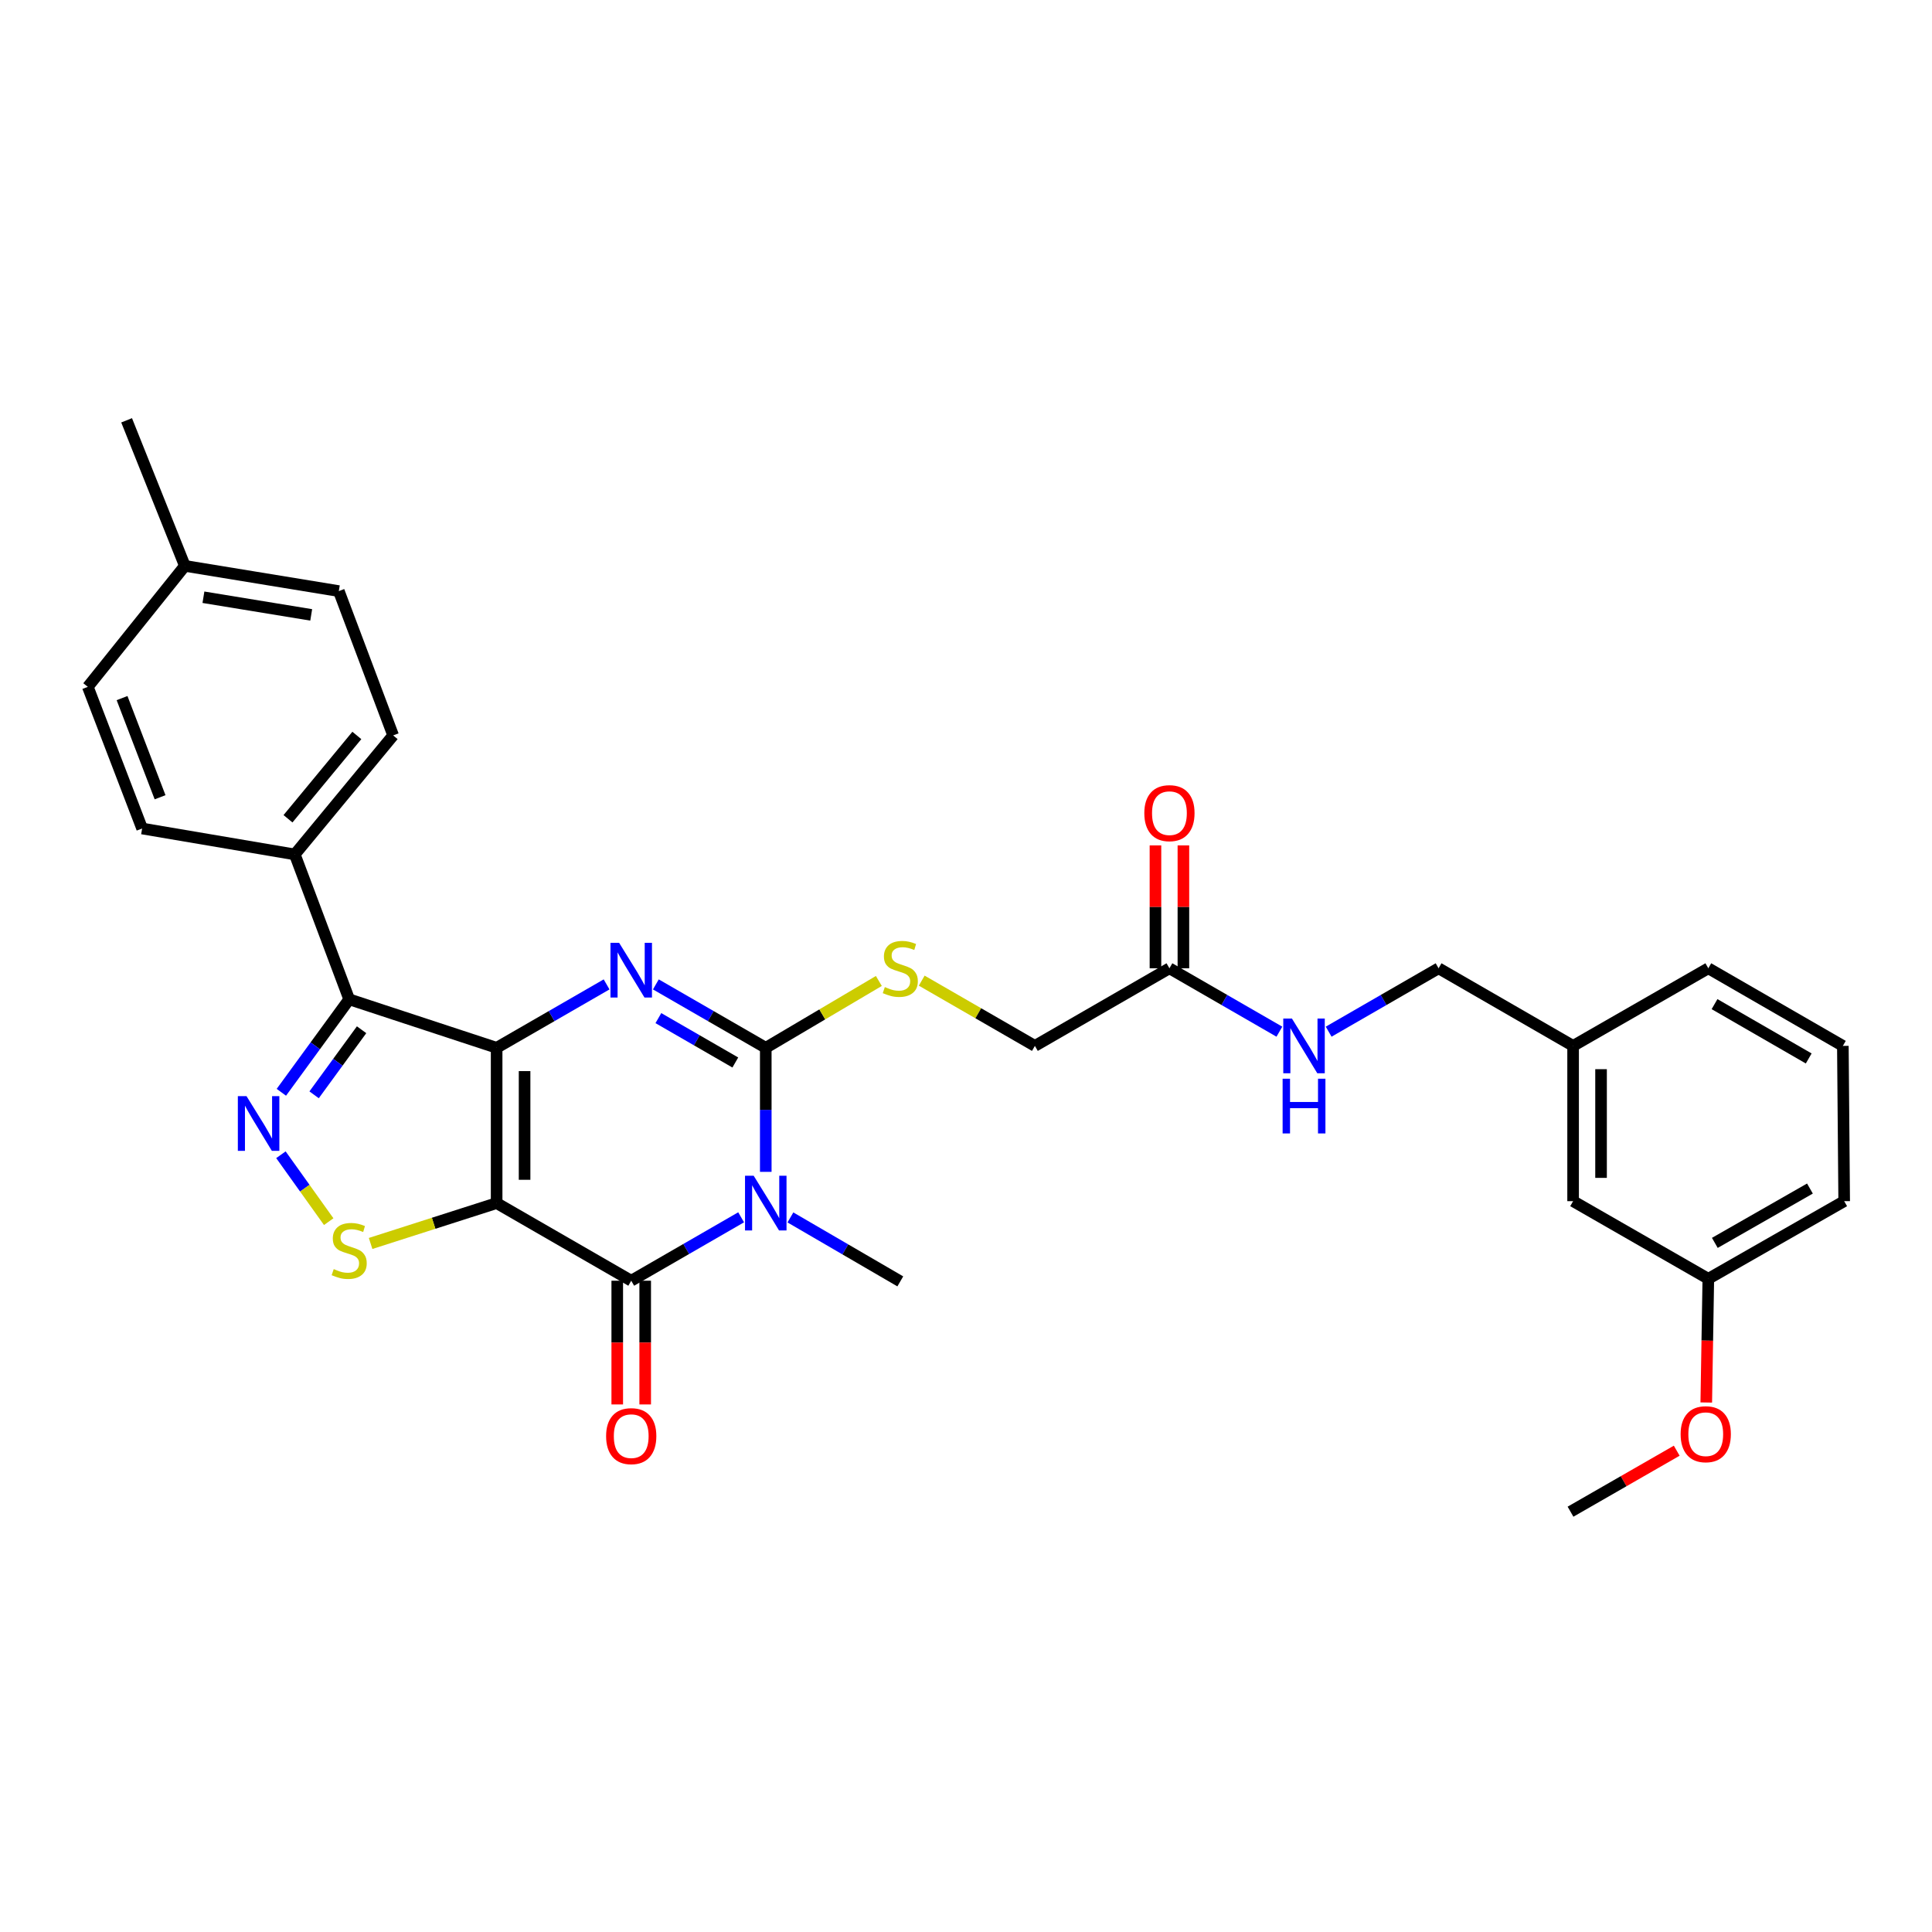 <?xml version='1.0' encoding='iso-8859-1'?>
<svg version='1.1' baseProfile='full'
              xmlns='http://www.w3.org/2000/svg'
                      xmlns:rdkit='http://www.rdkit.org/xml'
                      xmlns:xlink='http://www.w3.org/1999/xlink'
                  xml:space='preserve'
width='1000px' height='1000px' viewBox='0 0 1000 1000'>
<!-- END OF HEADER -->
<rect style='opacity:1.0;fill:#FFFFFF;stroke:none' width='1000' height='1000' x='0' y='0'> </rect>
<path class='bond-0' d='M 257.057,542.341 L 257.057,622.717' style='fill:none;fill-rule:evenodd;stroke:#000000;stroke-width:6px;stroke-linecap:butt;stroke-linejoin:miter;stroke-opacity:1' />
<path class='bond-0' d='M 271.522,554.398 L 271.522,610.661' style='fill:none;fill-rule:evenodd;stroke:#000000;stroke-width:6px;stroke-linecap:butt;stroke-linejoin:miter;stroke-opacity:1' />
<path class='bond-2' d='M 257.057,542.341 L 285.514,525.932' style='fill:none;fill-rule:evenodd;stroke:#000000;stroke-width:6px;stroke-linecap:butt;stroke-linejoin:miter;stroke-opacity:1' />
<path class='bond-2' d='M 285.514,525.932 L 313.97,509.522' style='fill:none;fill-rule:evenodd;stroke:#0000FF;stroke-width:6px;stroke-linecap:butt;stroke-linejoin:miter;stroke-opacity:1' />
<path class='bond-5' d='M 257.057,542.341 L 180.74,517.245' style='fill:none;fill-rule:evenodd;stroke:#000000;stroke-width:6px;stroke-linecap:butt;stroke-linejoin:miter;stroke-opacity:1' />
<path class='bond-4' d='M 257.057,622.717 L 326.721,662.897' style='fill:none;fill-rule:evenodd;stroke:#000000;stroke-width:6px;stroke-linecap:butt;stroke-linejoin:miter;stroke-opacity:1' />
<path class='bond-7' d='M 257.057,622.717 L 224.44,633.165' style='fill:none;fill-rule:evenodd;stroke:#000000;stroke-width:6px;stroke-linecap:butt;stroke-linejoin:miter;stroke-opacity:1' />
<path class='bond-7' d='M 224.44,633.165 L 191.823,643.612' style='fill:none;fill-rule:evenodd;stroke:#CCCC00;stroke-width:6px;stroke-linecap:butt;stroke-linejoin:miter;stroke-opacity:1' />
<path class='bond-1' d='M 396.36,606.548 L 396.36,574.445' style='fill:none;fill-rule:evenodd;stroke:#0000FF;stroke-width:6px;stroke-linecap:butt;stroke-linejoin:miter;stroke-opacity:1' />
<path class='bond-1' d='M 396.36,574.445 L 396.36,542.341' style='fill:none;fill-rule:evenodd;stroke:#000000;stroke-width:6px;stroke-linecap:butt;stroke-linejoin:miter;stroke-opacity:1' />
<path class='bond-15' d='M 409.115,630.14 L 437.553,646.691' style='fill:none;fill-rule:evenodd;stroke:#0000FF;stroke-width:6px;stroke-linecap:butt;stroke-linejoin:miter;stroke-opacity:1' />
<path class='bond-15' d='M 437.553,646.691 L 465.992,663.242' style='fill:none;fill-rule:evenodd;stroke:#000000;stroke-width:6px;stroke-linecap:butt;stroke-linejoin:miter;stroke-opacity:1' />
<path class='bond-32' d='M 383.61,630.073 L 355.166,646.485' style='fill:none;fill-rule:evenodd;stroke:#0000FF;stroke-width:6px;stroke-linecap:butt;stroke-linejoin:miter;stroke-opacity:1' />
<path class='bond-32' d='M 355.166,646.485 L 326.721,662.897' style='fill:none;fill-rule:evenodd;stroke:#000000;stroke-width:6px;stroke-linecap:butt;stroke-linejoin:miter;stroke-opacity:1' />
<path class='bond-3' d='M 339.471,509.525 L 367.916,525.933' style='fill:none;fill-rule:evenodd;stroke:#0000FF;stroke-width:6px;stroke-linecap:butt;stroke-linejoin:miter;stroke-opacity:1' />
<path class='bond-3' d='M 367.916,525.933 L 396.36,542.341' style='fill:none;fill-rule:evenodd;stroke:#000000;stroke-width:6px;stroke-linecap:butt;stroke-linejoin:miter;stroke-opacity:1' />
<path class='bond-3' d='M 340.776,526.977 L 360.688,538.462' style='fill:none;fill-rule:evenodd;stroke:#0000FF;stroke-width:6px;stroke-linecap:butt;stroke-linejoin:miter;stroke-opacity:1' />
<path class='bond-3' d='M 360.688,538.462 L 380.599,549.948' style='fill:none;fill-rule:evenodd;stroke:#000000;stroke-width:6px;stroke-linecap:butt;stroke-linejoin:miter;stroke-opacity:1' />
<path class='bond-8' d='M 396.36,542.341 L 425.625,525.043' style='fill:none;fill-rule:evenodd;stroke:#000000;stroke-width:6px;stroke-linecap:butt;stroke-linejoin:miter;stroke-opacity:1' />
<path class='bond-8' d='M 425.625,525.043 L 454.89,507.744' style='fill:none;fill-rule:evenodd;stroke:#CCCC00;stroke-width:6px;stroke-linecap:butt;stroke-linejoin:miter;stroke-opacity:1' />
<path class='bond-11' d='M 319.488,662.897 L 319.488,694.916' style='fill:none;fill-rule:evenodd;stroke:#000000;stroke-width:6px;stroke-linecap:butt;stroke-linejoin:miter;stroke-opacity:1' />
<path class='bond-11' d='M 319.488,694.916 L 319.488,726.935' style='fill:none;fill-rule:evenodd;stroke:#FF0000;stroke-width:6px;stroke-linecap:butt;stroke-linejoin:miter;stroke-opacity:1' />
<path class='bond-11' d='M 333.953,662.897 L 333.953,694.916' style='fill:none;fill-rule:evenodd;stroke:#000000;stroke-width:6px;stroke-linecap:butt;stroke-linejoin:miter;stroke-opacity:1' />
<path class='bond-11' d='M 333.953,694.916 L 333.953,726.935' style='fill:none;fill-rule:evenodd;stroke:#FF0000;stroke-width:6px;stroke-linecap:butt;stroke-linejoin:miter;stroke-opacity:1' />
<path class='bond-6' d='M 180.74,517.245 L 163.186,541.306' style='fill:none;fill-rule:evenodd;stroke:#000000;stroke-width:6px;stroke-linecap:butt;stroke-linejoin:miter;stroke-opacity:1' />
<path class='bond-6' d='M 163.186,541.306 L 145.632,565.368' style='fill:none;fill-rule:evenodd;stroke:#0000FF;stroke-width:6px;stroke-linecap:butt;stroke-linejoin:miter;stroke-opacity:1' />
<path class='bond-6' d='M 187.159,532.989 L 174.871,549.832' style='fill:none;fill-rule:evenodd;stroke:#000000;stroke-width:6px;stroke-linecap:butt;stroke-linejoin:miter;stroke-opacity:1' />
<path class='bond-6' d='M 174.871,549.832 L 162.583,566.675' style='fill:none;fill-rule:evenodd;stroke:#0000FF;stroke-width:6px;stroke-linecap:butt;stroke-linejoin:miter;stroke-opacity:1' />
<path class='bond-9' d='M 180.74,517.245 L 152.582,442.246' style='fill:none;fill-rule:evenodd;stroke:#000000;stroke-width:6px;stroke-linecap:butt;stroke-linejoin:miter;stroke-opacity:1' />
<path class='bond-31' d='M 145.405,597.693 L 157.772,615.008' style='fill:none;fill-rule:evenodd;stroke:#0000FF;stroke-width:6px;stroke-linecap:butt;stroke-linejoin:miter;stroke-opacity:1' />
<path class='bond-31' d='M 157.772,615.008 L 170.14,632.323' style='fill:none;fill-rule:evenodd;stroke:#CCCC00;stroke-width:6px;stroke-linecap:butt;stroke-linejoin:miter;stroke-opacity:1' />
<path class='bond-14' d='M 477.082,507.577 L 506.369,524.465' style='fill:none;fill-rule:evenodd;stroke:#CCCC00;stroke-width:6px;stroke-linecap:butt;stroke-linejoin:miter;stroke-opacity:1' />
<path class='bond-14' d='M 506.369,524.465 L 535.656,541.353' style='fill:none;fill-rule:evenodd;stroke:#000000;stroke-width:6px;stroke-linecap:butt;stroke-linejoin:miter;stroke-opacity:1' />
<path class='bond-16' d='M 152.582,442.246 L 203.49,380.642' style='fill:none;fill-rule:evenodd;stroke:#000000;stroke-width:6px;stroke-linecap:butt;stroke-linejoin:miter;stroke-opacity:1' />
<path class='bond-16' d='M 149.068,423.791 L 184.703,380.668' style='fill:none;fill-rule:evenodd;stroke:#000000;stroke-width:6px;stroke-linecap:butt;stroke-linejoin:miter;stroke-opacity:1' />
<path class='bond-17' d='M 152.582,442.246 L 73.564,428.834' style='fill:none;fill-rule:evenodd;stroke:#000000;stroke-width:6px;stroke-linecap:butt;stroke-linejoin:miter;stroke-opacity:1' />
<path class='bond-10' d='M 605.295,501.181 L 535.656,541.353' style='fill:none;fill-rule:evenodd;stroke:#000000;stroke-width:6px;stroke-linecap:butt;stroke-linejoin:miter;stroke-opacity:1' />
<path class='bond-12' d='M 605.295,501.181 L 633.752,517.591' style='fill:none;fill-rule:evenodd;stroke:#000000;stroke-width:6px;stroke-linecap:butt;stroke-linejoin:miter;stroke-opacity:1' />
<path class='bond-12' d='M 633.752,517.591 L 662.208,534' style='fill:none;fill-rule:evenodd;stroke:#0000FF;stroke-width:6px;stroke-linecap:butt;stroke-linejoin:miter;stroke-opacity:1' />
<path class='bond-13' d='M 612.527,501.181 L 612.527,469.378' style='fill:none;fill-rule:evenodd;stroke:#000000;stroke-width:6px;stroke-linecap:butt;stroke-linejoin:miter;stroke-opacity:1' />
<path class='bond-13' d='M 612.527,469.378 L 612.527,437.575' style='fill:none;fill-rule:evenodd;stroke:#FF0000;stroke-width:6px;stroke-linecap:butt;stroke-linejoin:miter;stroke-opacity:1' />
<path class='bond-13' d='M 598.063,501.181 L 598.063,469.378' style='fill:none;fill-rule:evenodd;stroke:#000000;stroke-width:6px;stroke-linecap:butt;stroke-linejoin:miter;stroke-opacity:1' />
<path class='bond-13' d='M 598.063,469.378 L 598.063,437.575' style='fill:none;fill-rule:evenodd;stroke:#FF0000;stroke-width:6px;stroke-linecap:butt;stroke-linejoin:miter;stroke-opacity:1' />
<path class='bond-18' d='M 687.709,533.999 L 716.158,517.59' style='fill:none;fill-rule:evenodd;stroke:#0000FF;stroke-width:6px;stroke-linecap:butt;stroke-linejoin:miter;stroke-opacity:1' />
<path class='bond-18' d='M 716.158,517.59 L 744.606,501.181' style='fill:none;fill-rule:evenodd;stroke:#000000;stroke-width:6px;stroke-linecap:butt;stroke-linejoin:miter;stroke-opacity:1' />
<path class='bond-22' d='M 203.49,380.642 L 175.372,305.948' style='fill:none;fill-rule:evenodd;stroke:#000000;stroke-width:6px;stroke-linecap:butt;stroke-linejoin:miter;stroke-opacity:1' />
<path class='bond-21' d='M 73.564,428.834 L 45.455,355.514' style='fill:none;fill-rule:evenodd;stroke:#000000;stroke-width:6px;stroke-linecap:butt;stroke-linejoin:miter;stroke-opacity:1' />
<path class='bond-21' d='M 82.854,412.658 L 63.177,361.334' style='fill:none;fill-rule:evenodd;stroke:#000000;stroke-width:6px;stroke-linecap:butt;stroke-linejoin:miter;stroke-opacity:1' />
<path class='bond-20' d='M 744.606,501.181 L 814.238,541.353' style='fill:none;fill-rule:evenodd;stroke:#000000;stroke-width:6px;stroke-linecap:butt;stroke-linejoin:miter;stroke-opacity:1' />
<path class='bond-19' d='M 814.238,621.721 L 814.238,541.353' style='fill:none;fill-rule:evenodd;stroke:#000000;stroke-width:6px;stroke-linecap:butt;stroke-linejoin:miter;stroke-opacity:1' />
<path class='bond-19' d='M 828.702,609.665 L 828.702,553.408' style='fill:none;fill-rule:evenodd;stroke:#000000;stroke-width:6px;stroke-linecap:butt;stroke-linejoin:miter;stroke-opacity:1' />
<path class='bond-23' d='M 814.238,621.721 L 884.223,661.9' style='fill:none;fill-rule:evenodd;stroke:#000000;stroke-width:6px;stroke-linecap:butt;stroke-linejoin:miter;stroke-opacity:1' />
<path class='bond-27' d='M 814.238,541.353 L 884.223,501.181' style='fill:none;fill-rule:evenodd;stroke:#000000;stroke-width:6px;stroke-linecap:butt;stroke-linejoin:miter;stroke-opacity:1' />
<path class='bond-24' d='M 45.455,355.514 L 95.679,292.898' style='fill:none;fill-rule:evenodd;stroke:#000000;stroke-width:6px;stroke-linecap:butt;stroke-linejoin:miter;stroke-opacity:1' />
<path class='bond-33' d='M 175.372,305.948 L 95.679,292.898' style='fill:none;fill-rule:evenodd;stroke:#000000;stroke-width:6px;stroke-linecap:butt;stroke-linejoin:miter;stroke-opacity:1' />
<path class='bond-33' d='M 161.08,318.265 L 105.296,309.13' style='fill:none;fill-rule:evenodd;stroke:#000000;stroke-width:6px;stroke-linecap:butt;stroke-linejoin:miter;stroke-opacity:1' />
<path class='bond-25' d='M 884.223,661.9 L 883.691,693.915' style='fill:none;fill-rule:evenodd;stroke:#000000;stroke-width:6px;stroke-linecap:butt;stroke-linejoin:miter;stroke-opacity:1' />
<path class='bond-25' d='M 883.691,693.915 L 883.16,725.931' style='fill:none;fill-rule:evenodd;stroke:#FF0000;stroke-width:6px;stroke-linecap:butt;stroke-linejoin:miter;stroke-opacity:1' />
<path class='bond-34' d='M 884.223,661.9 L 954.545,621.721' style='fill:none;fill-rule:evenodd;stroke:#000000;stroke-width:6px;stroke-linecap:butt;stroke-linejoin:miter;stroke-opacity:1' />
<path class='bond-34' d='M 887.595,643.314 L 936.821,615.188' style='fill:none;fill-rule:evenodd;stroke:#000000;stroke-width:6px;stroke-linecap:butt;stroke-linejoin:miter;stroke-opacity:1' />
<path class='bond-29' d='M 95.679,292.898 L 65.536,217.552' style='fill:none;fill-rule:evenodd;stroke:#000000;stroke-width:6px;stroke-linecap:butt;stroke-linejoin:miter;stroke-opacity:1' />
<path class='bond-30' d='M 867.871,750.882 L 840.383,766.665' style='fill:none;fill-rule:evenodd;stroke:#FF0000;stroke-width:6px;stroke-linecap:butt;stroke-linejoin:miter;stroke-opacity:1' />
<path class='bond-30' d='M 840.383,766.665 L 812.896,782.448' style='fill:none;fill-rule:evenodd;stroke:#000000;stroke-width:6px;stroke-linecap:butt;stroke-linejoin:miter;stroke-opacity:1' />
<path class='bond-26' d='M 953.862,541.353 L 884.223,501.181' style='fill:none;fill-rule:evenodd;stroke:#000000;stroke-width:6px;stroke-linecap:butt;stroke-linejoin:miter;stroke-opacity:1' />
<path class='bond-26' d='M 936.189,547.857 L 887.441,519.737' style='fill:none;fill-rule:evenodd;stroke:#000000;stroke-width:6px;stroke-linecap:butt;stroke-linejoin:miter;stroke-opacity:1' />
<path class='bond-28' d='M 953.862,541.353 L 954.545,621.721' style='fill:none;fill-rule:evenodd;stroke:#000000;stroke-width:6px;stroke-linecap:butt;stroke-linejoin:miter;stroke-opacity:1' />
<path  class='atom-2' d='M 390.1 608.557
L 399.38 623.557
Q 400.3 625.037, 401.78 627.717
Q 403.26 630.397, 403.34 630.557
L 403.34 608.557
L 407.1 608.557
L 407.1 636.877
L 403.22 636.877
L 393.26 620.477
Q 392.1 618.557, 390.86 616.357
Q 389.66 614.157, 389.3 613.477
L 389.3 636.877
L 385.62 636.877
L 385.62 608.557
L 390.1 608.557
' fill='#0000FF'/>
<path  class='atom-3' d='M 320.461 488.01
L 329.741 503.01
Q 330.661 504.49, 332.141 507.17
Q 333.621 509.85, 333.701 510.01
L 333.701 488.01
L 337.461 488.01
L 337.461 516.33
L 333.581 516.33
L 323.621 499.93
Q 322.461 498.01, 321.221 495.81
Q 320.021 493.61, 319.661 492.93
L 319.661 516.33
L 315.981 516.33
L 315.981 488.01
L 320.461 488.01
' fill='#0000FF'/>
<path  class='atom-7' d='M 127.59 567.357
L 136.87 582.357
Q 137.79 583.837, 139.27 586.517
Q 140.75 589.197, 140.83 589.357
L 140.83 567.357
L 144.59 567.357
L 144.59 595.677
L 140.71 595.677
L 130.75 579.277
Q 129.59 577.357, 128.35 575.157
Q 127.15 572.957, 126.79 572.277
L 126.79 595.677
L 123.11 595.677
L 123.11 567.357
L 127.59 567.357
' fill='#0000FF'/>
<path  class='atom-8' d='M 172.74 656.882
Q 173.06 657.002, 174.38 657.562
Q 175.7 658.122, 177.14 658.482
Q 178.62 658.802, 180.06 658.802
Q 182.74 658.802, 184.3 657.522
Q 185.86 656.202, 185.86 653.922
Q 185.86 652.362, 185.06 651.402
Q 184.3 650.442, 183.1 649.922
Q 181.9 649.402, 179.9 648.802
Q 177.38 648.042, 175.86 647.322
Q 174.38 646.602, 173.3 645.082
Q 172.26 643.562, 172.26 641.002
Q 172.26 637.442, 174.66 635.242
Q 177.1 633.042, 181.9 633.042
Q 185.18 633.042, 188.9 634.602
L 187.98 637.682
Q 184.58 636.282, 182.02 636.282
Q 179.26 636.282, 177.74 637.442
Q 176.22 638.562, 176.26 640.522
Q 176.26 642.042, 177.02 642.962
Q 177.82 643.882, 178.94 644.402
Q 180.1 644.922, 182.02 645.522
Q 184.58 646.322, 186.1 647.122
Q 187.62 647.922, 188.7 649.562
Q 189.82 651.162, 189.82 653.922
Q 189.82 657.842, 187.18 659.962
Q 184.58 662.042, 180.22 662.042
Q 177.7 662.042, 175.78 661.482
Q 173.9 660.962, 171.66 660.042
L 172.74 656.882
' fill='#CCCC00'/>
<path  class='atom-9' d='M 457.992 510.901
Q 458.312 511.021, 459.632 511.581
Q 460.952 512.141, 462.392 512.501
Q 463.872 512.821, 465.312 512.821
Q 467.992 512.821, 469.552 511.541
Q 471.112 510.221, 471.112 507.941
Q 471.112 506.381, 470.312 505.421
Q 469.552 504.461, 468.352 503.941
Q 467.152 503.421, 465.152 502.821
Q 462.632 502.061, 461.112 501.341
Q 459.632 500.621, 458.552 499.101
Q 457.512 497.581, 457.512 495.021
Q 457.512 491.461, 459.912 489.261
Q 462.352 487.061, 467.152 487.061
Q 470.432 487.061, 474.152 488.621
L 473.232 491.701
Q 469.832 490.301, 467.272 490.301
Q 464.512 490.301, 462.992 491.461
Q 461.472 492.581, 461.512 494.541
Q 461.512 496.061, 462.272 496.981
Q 463.072 497.901, 464.192 498.421
Q 465.352 498.941, 467.272 499.541
Q 469.832 500.341, 471.352 501.141
Q 472.872 501.941, 473.952 503.581
Q 475.072 505.181, 475.072 507.941
Q 475.072 511.861, 472.432 513.981
Q 469.832 516.061, 465.472 516.061
Q 462.952 516.061, 461.032 515.501
Q 459.152 514.981, 456.912 514.061
L 457.992 510.901
' fill='#CCCC00'/>
<path  class='atom-12' d='M 313.721 743.344
Q 313.721 736.544, 317.081 732.744
Q 320.441 728.944, 326.721 728.944
Q 333.001 728.944, 336.361 732.744
Q 339.721 736.544, 339.721 743.344
Q 339.721 750.224, 336.321 754.144
Q 332.921 758.024, 326.721 758.024
Q 320.481 758.024, 317.081 754.144
Q 313.721 750.264, 313.721 743.344
M 326.721 754.824
Q 331.041 754.824, 333.361 751.944
Q 335.721 749.024, 335.721 743.344
Q 335.721 737.784, 333.361 734.984
Q 331.041 732.144, 326.721 732.144
Q 322.401 732.144, 320.041 734.944
Q 317.721 737.744, 317.721 743.344
Q 317.721 749.064, 320.041 751.944
Q 322.401 754.824, 326.721 754.824
' fill='#FF0000'/>
<path  class='atom-13' d='M 668.699 527.193
L 677.979 542.193
Q 678.899 543.673, 680.379 546.353
Q 681.859 549.033, 681.939 549.193
L 681.939 527.193
L 685.699 527.193
L 685.699 555.513
L 681.819 555.513
L 671.859 539.113
Q 670.699 537.193, 669.459 534.993
Q 668.259 532.793, 667.899 532.113
L 667.899 555.513
L 664.219 555.513
L 664.219 527.193
L 668.699 527.193
' fill='#0000FF'/>
<path  class='atom-13' d='M 663.879 558.345
L 667.719 558.345
L 667.719 570.385
L 682.199 570.385
L 682.199 558.345
L 686.039 558.345
L 686.039 586.665
L 682.199 586.665
L 682.199 573.585
L 667.719 573.585
L 667.719 586.665
L 663.879 586.665
L 663.879 558.345
' fill='#0000FF'/>
<path  class='atom-14' d='M 592.295 420.886
Q 592.295 414.086, 595.655 410.286
Q 599.015 406.486, 605.295 406.486
Q 611.575 406.486, 614.935 410.286
Q 618.295 414.086, 618.295 420.886
Q 618.295 427.766, 614.895 431.686
Q 611.495 435.566, 605.295 435.566
Q 599.055 435.566, 595.655 431.686
Q 592.295 427.806, 592.295 420.886
M 605.295 432.366
Q 609.615 432.366, 611.935 429.486
Q 614.295 426.566, 614.295 420.886
Q 614.295 415.326, 611.935 412.526
Q 609.615 409.686, 605.295 409.686
Q 600.975 409.686, 598.615 412.486
Q 596.295 415.286, 596.295 420.886
Q 596.295 426.606, 598.615 429.486
Q 600.975 432.366, 605.295 432.366
' fill='#FF0000'/>
<path  class='atom-26' d='M 869.889 742.34
Q 869.889 735.54, 873.249 731.74
Q 876.609 727.94, 882.889 727.94
Q 889.169 727.94, 892.529 731.74
Q 895.889 735.54, 895.889 742.34
Q 895.889 749.22, 892.489 753.14
Q 889.089 757.02, 882.889 757.02
Q 876.649 757.02, 873.249 753.14
Q 869.889 749.26, 869.889 742.34
M 882.889 753.82
Q 887.209 753.82, 889.529 750.94
Q 891.889 748.02, 891.889 742.34
Q 891.889 736.78, 889.529 733.98
Q 887.209 731.14, 882.889 731.14
Q 878.569 731.14, 876.209 733.94
Q 873.889 736.74, 873.889 742.34
Q 873.889 748.06, 876.209 750.94
Q 878.569 753.82, 882.889 753.82
' fill='#FF0000'/>
</svg>
